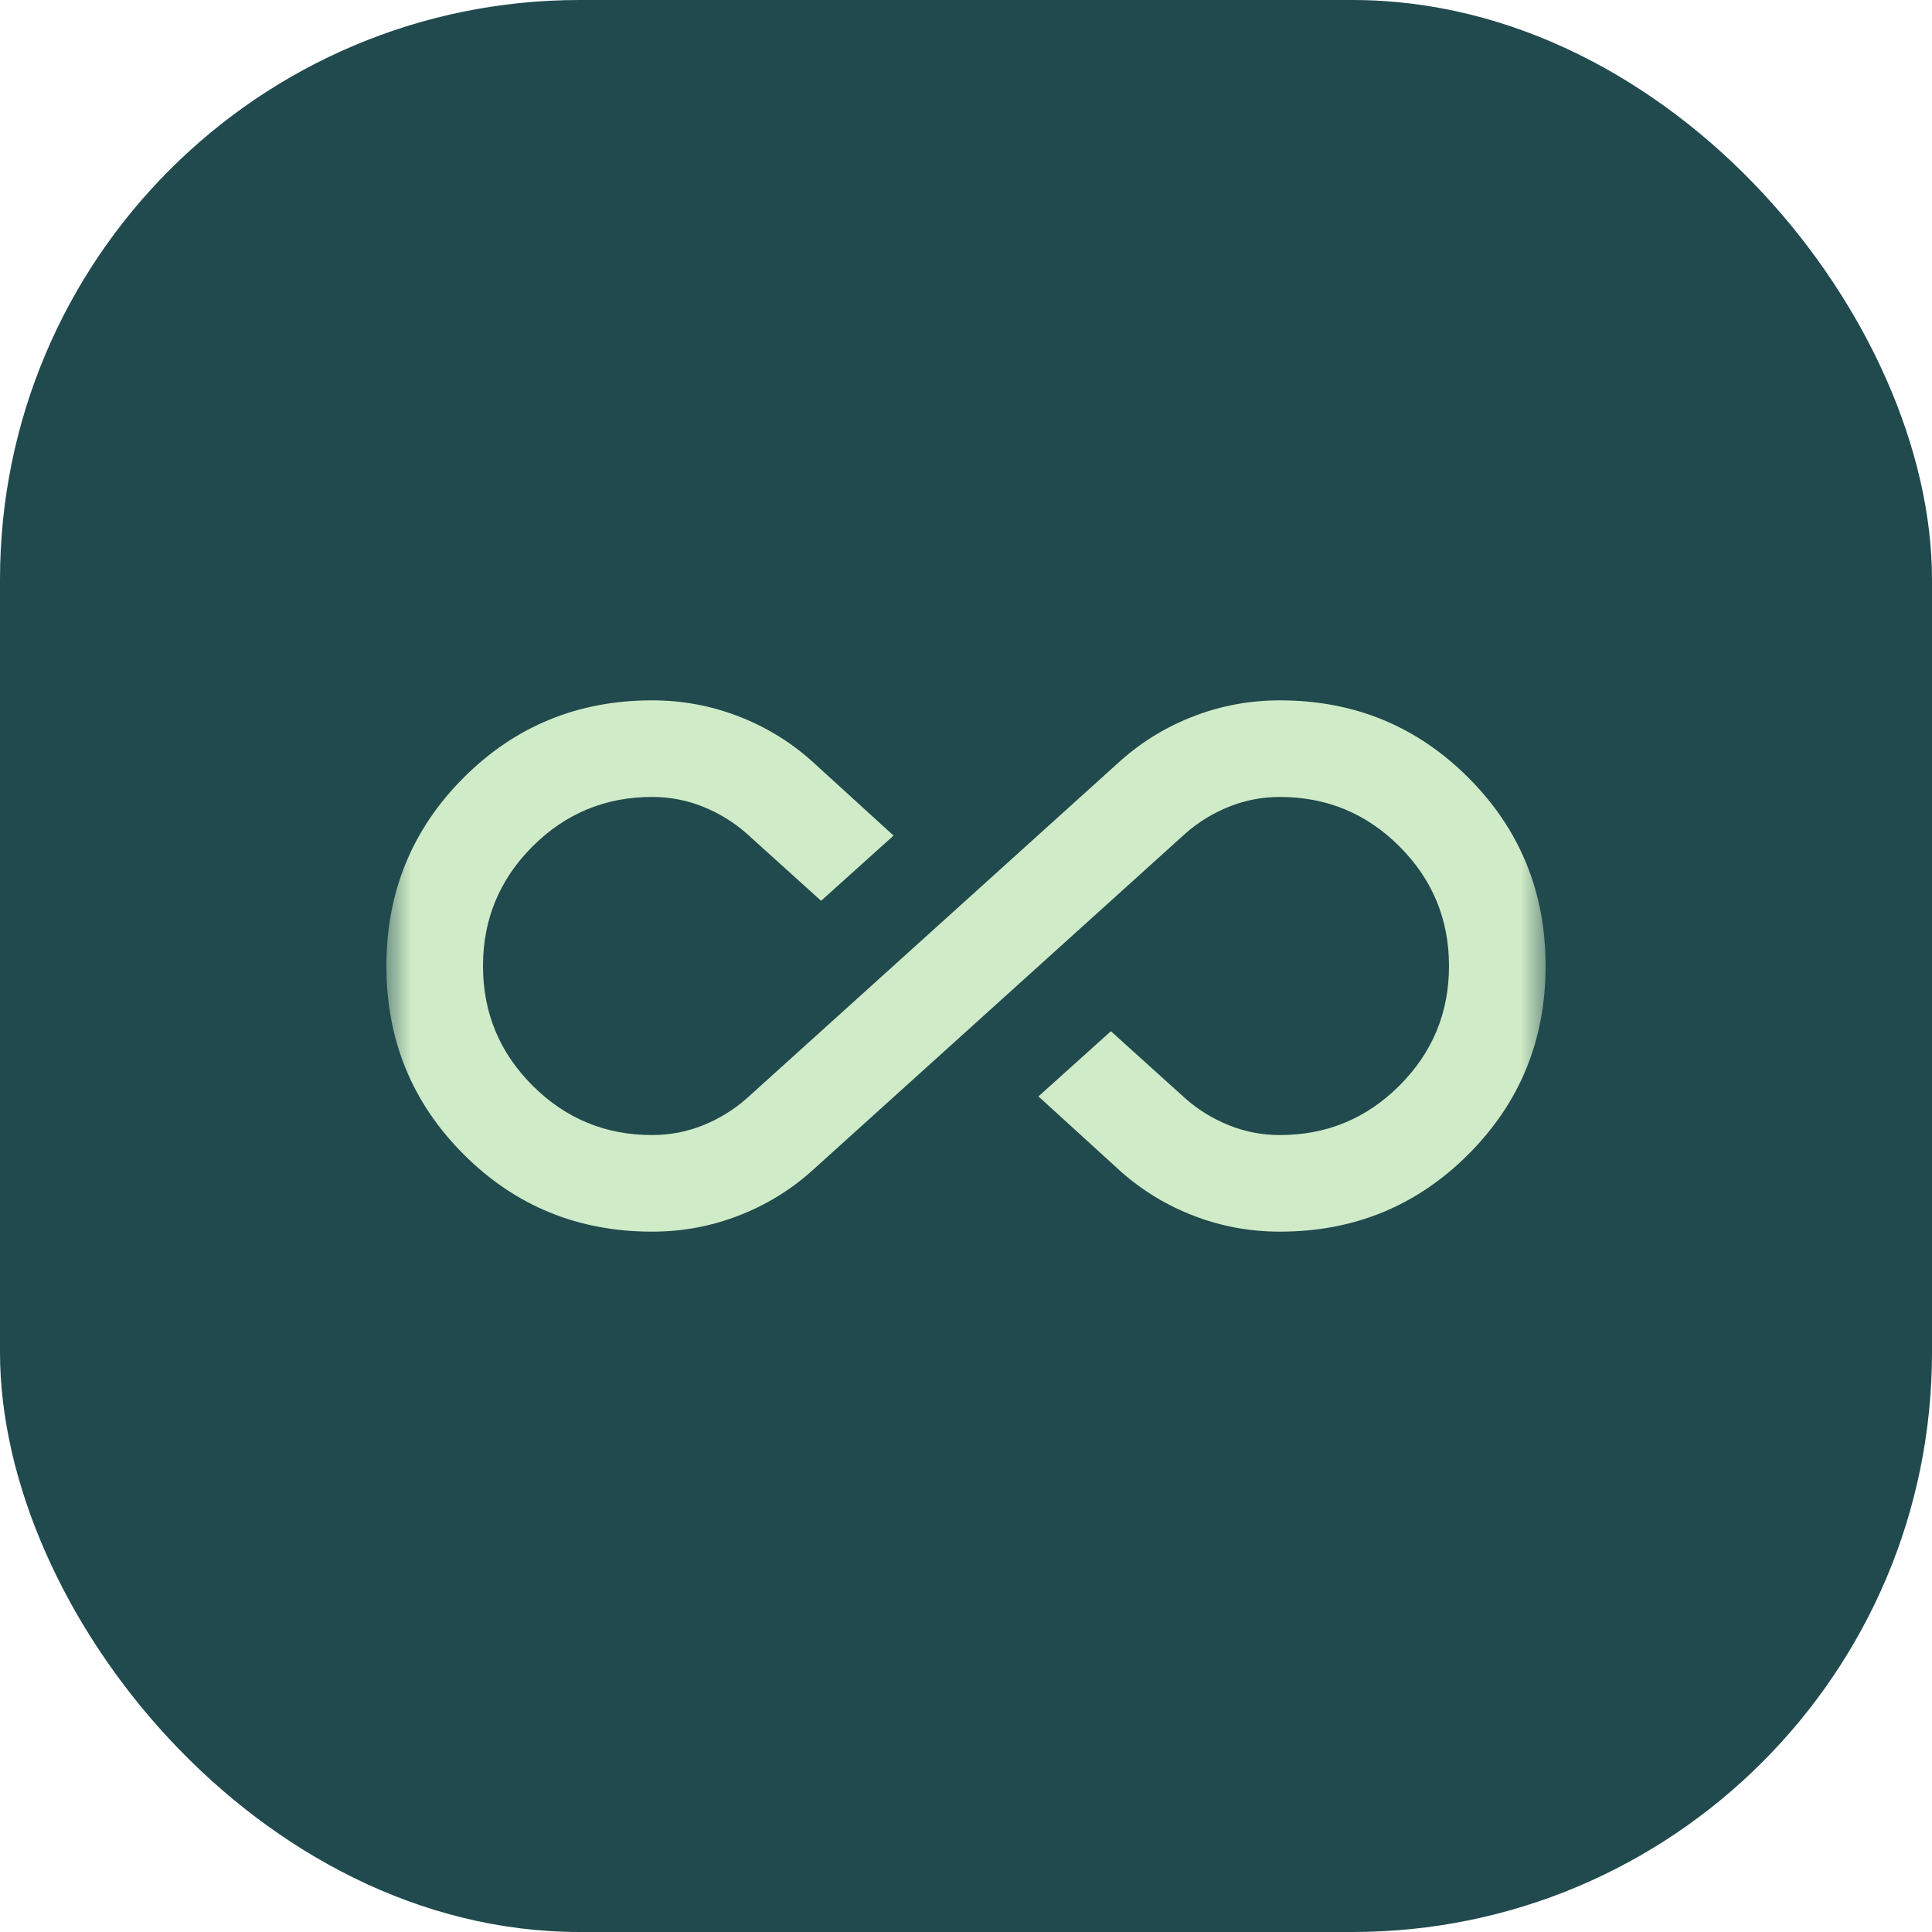 <svg width="40" height="40" viewBox="0 0 40 40" fill="none" xmlns="http://www.w3.org/2000/svg">
<rect width="40" height="40" rx="12" fill="#214A4E"></rect>
<mask id="mask0_2576_12083" style="mask-type:alpha" maskUnits="userSpaceOnUse" x="8" y="8" width="24" height="24">
<rect x="8" y="8" width="24" height="24" fill="#D9D9D9"></rect>
</mask>
<g mask="url(#mask0_2576_12083)">
<path d="M13.5 25.5C11.967 25.5 10.667 24.967 9.6 23.9C8.533 22.833 8 21.533 8 20C8 18.467 8.533 17.167 9.6 16.1C10.667 15.033 11.967 14.5 13.5 14.5C14.117 14.5 14.708 14.608 15.275 14.825C15.842 15.042 16.35 15.35 16.8 15.75L18.5 17.3L17 18.65L15.45 17.25C15.183 17.017 14.883 16.833 14.55 16.7C14.217 16.567 13.867 16.5 13.5 16.5C12.533 16.5 11.708 16.842 11.025 17.525C10.342 18.208 10 19.033 10 20C10 20.967 10.342 21.792 11.025 22.475C11.708 23.158 12.533 23.5 13.5 23.5C13.867 23.5 14.217 23.433 14.55 23.3C14.883 23.167 15.183 22.983 15.45 22.75L23.2 15.75C23.65 15.35 24.158 15.042 24.725 14.825C25.292 14.608 25.883 14.5 26.5 14.5C28.033 14.5 29.333 15.033 30.4 16.1C31.467 17.167 32 18.467 32 20C32 21.533 31.467 22.833 30.4 23.9C29.333 24.967 28.033 25.5 26.5 25.5C25.883 25.5 25.292 25.392 24.725 25.175C24.158 24.958 23.65 24.65 23.2 24.25L21.5 22.7L23 21.35L24.55 22.75C24.817 22.983 25.117 23.167 25.45 23.3C25.783 23.433 26.133 23.5 26.5 23.5C27.467 23.5 28.292 23.158 28.975 22.475C29.658 21.792 30 20.967 30 20C30 19.033 29.658 18.208 28.975 17.525C28.292 16.842 27.467 16.5 26.5 16.5C26.133 16.5 25.783 16.567 25.45 16.7C25.117 16.833 24.817 17.017 24.55 17.25L16.8 24.25C16.35 24.65 15.842 24.958 15.275 25.175C14.708 25.392 14.117 25.5 13.5 25.5Z" fill="#D0EBC7"></path>
</g>
</svg>
